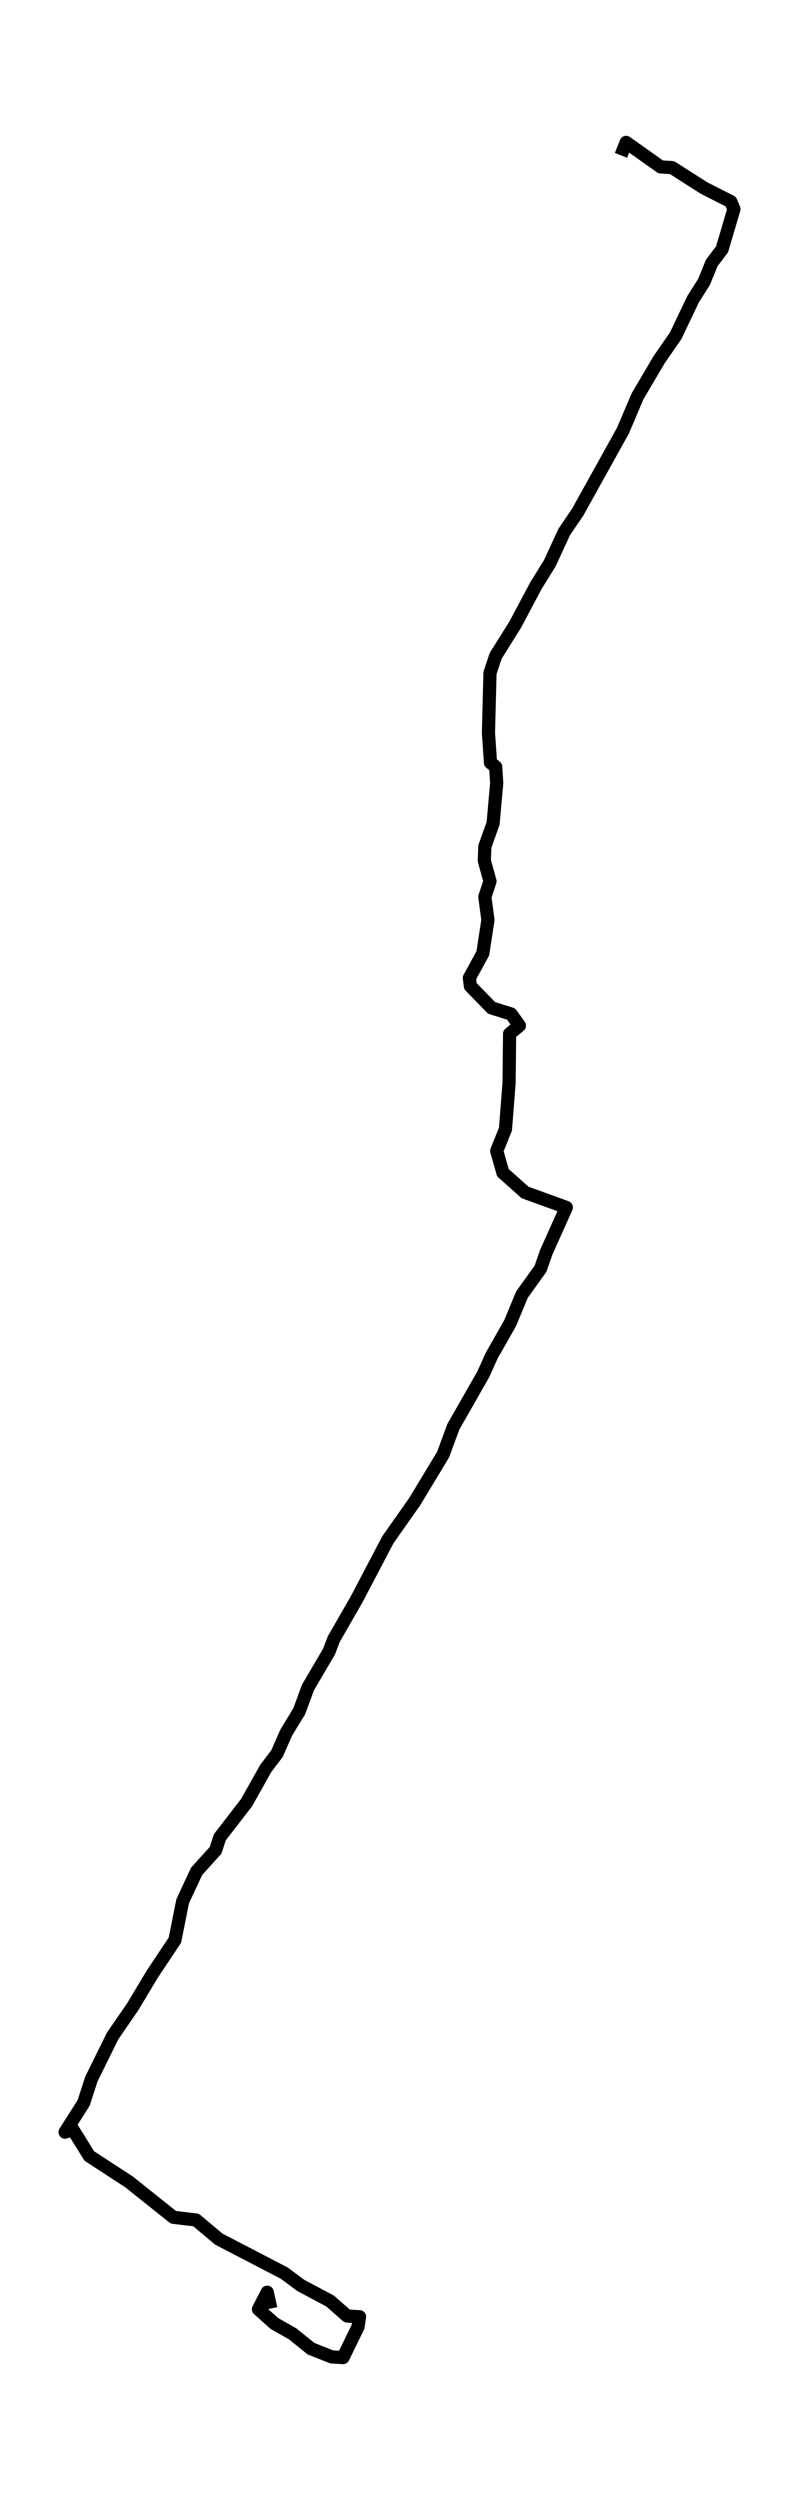 <?xml version="1.0" encoding="utf-8" standalone="no"?>
<!DOCTYPE svg PUBLIC "-//W3C//DTD SVG 1.1//EN"
  "http://www.w3.org/Graphics/SVG/1.1/DTD/svg11.dtd">
<svg xmlns:xlink="http://www.w3.org/1999/xlink" width="181.82pt" height="568.8pt" viewBox="0 0 181.82 568.8" xmlns="http://www.w3.org/2000/svg" version="1.1">
 <defs>
  <style type="text/css">*{stroke-linejoin: round; stroke-linecap: butt}</style>
 </defs>
 <g id="figure_1">
  <g id="patch_1">
   <path d="M 0 568.8 
L 181.82 568.8 
L 181.82 0 
L 0 0 
z
" style="fill: #ffffff"/>
  </g>
  <g id="axes_1">
   <g id="LineCollection_1">
    <path d="M 141.311 35.344 
L 142.484 32.4 
L 150.346 37.978 
L 152.928 38.133 
L 160.204 42.781 
L 166.306 45.879 
L 167.01 47.584 
L 164.311 56.725 
L 161.964 59.823 
L 160.204 64.161 
L 157.739 68.035 
L 153.75 76.401 
L 149.994 81.824 
L 145.066 90.19 
L 141.78 97.937 
L 131.454 116.529 
L 128.402 121.022 
L 125.117 128.149 
L 121.948 133.262 
L 117.254 142.093 
L 112.795 149.22 
L 111.504 153.094 
L 111.152 166.728 
L 111.622 173.545 
L 112.795 174.474 
L 113.03 178.193 
L 112.209 187.334 
L 110.331 192.602 
L 110.214 195.855 
L 111.504 200.503 
L 110.331 204.067 
L 111.035 209.335 
L 109.862 216.926 
L 106.811 222.504 
L 107.045 224.363 
L 111.856 229.321 
L 116.316 230.715 
L 118.193 233.349 
L 115.964 235.208 
L 115.846 246.364 
L 115.025 256.899 
L 113.03 261.857 
L 114.438 266.815 
L 119.484 271.308 
L 128.872 274.717 
L 124.295 284.942 
L 123.004 288.661 
L 118.78 294.548 
L 116.081 301.055 
L 111.856 308.492 
L 109.979 312.675 
L 103.173 324.605 
L 100.826 330.958 
L 94.372 341.648 
L 88.27 350.324 
L 81.111 363.959 
L 75.948 372.945 
L 74.892 375.734 
L 70.081 383.945 
L 68.086 389.368 
L 65.152 394.171 
L 63.04 398.974 
L 60.458 402.382 
L 56.116 410.129 
L 50.014 418.03 
L 49.075 420.974 
L 44.734 425.777 
L 41.565 432.594 
L 39.805 441.426 
L 34.642 449.172 
L 30.183 456.609 
L 25.606 463.271 
L 20.795 473.032 
L 19.035 478.455 
L 14.81 485.117 
L 16.57 484.497 
L 20.325 490.54 
L 29.361 496.427 
L 39.453 504.484 
L 44.616 505.103 
L 49.78 509.442 
L 64.683 517.188 
L 68.438 519.977 
L 75.127 523.54 
L 78.999 526.949 
L 81.815 527.104 
L 81.463 529.428 
L 78.06 536.4 
L 75.479 536.245 
L 70.785 534.386 
L 66.56 530.977 
L 62.453 528.653 
L 58.815 525.4 
L 60.81 521.526 
L 61.632 525.245 
" clip-path="url(#pbd45c7e804)" style="fill: none; stroke: #000000; stroke-width: 3"/>
   </g>
  </g>
 </g>
 <defs>
  <clipPath id="pbd45c7e804">
   <rect x="7.2" y="7.2" width="167.42" height="554.4"/>
  </clipPath>
 </defs>
</svg>
